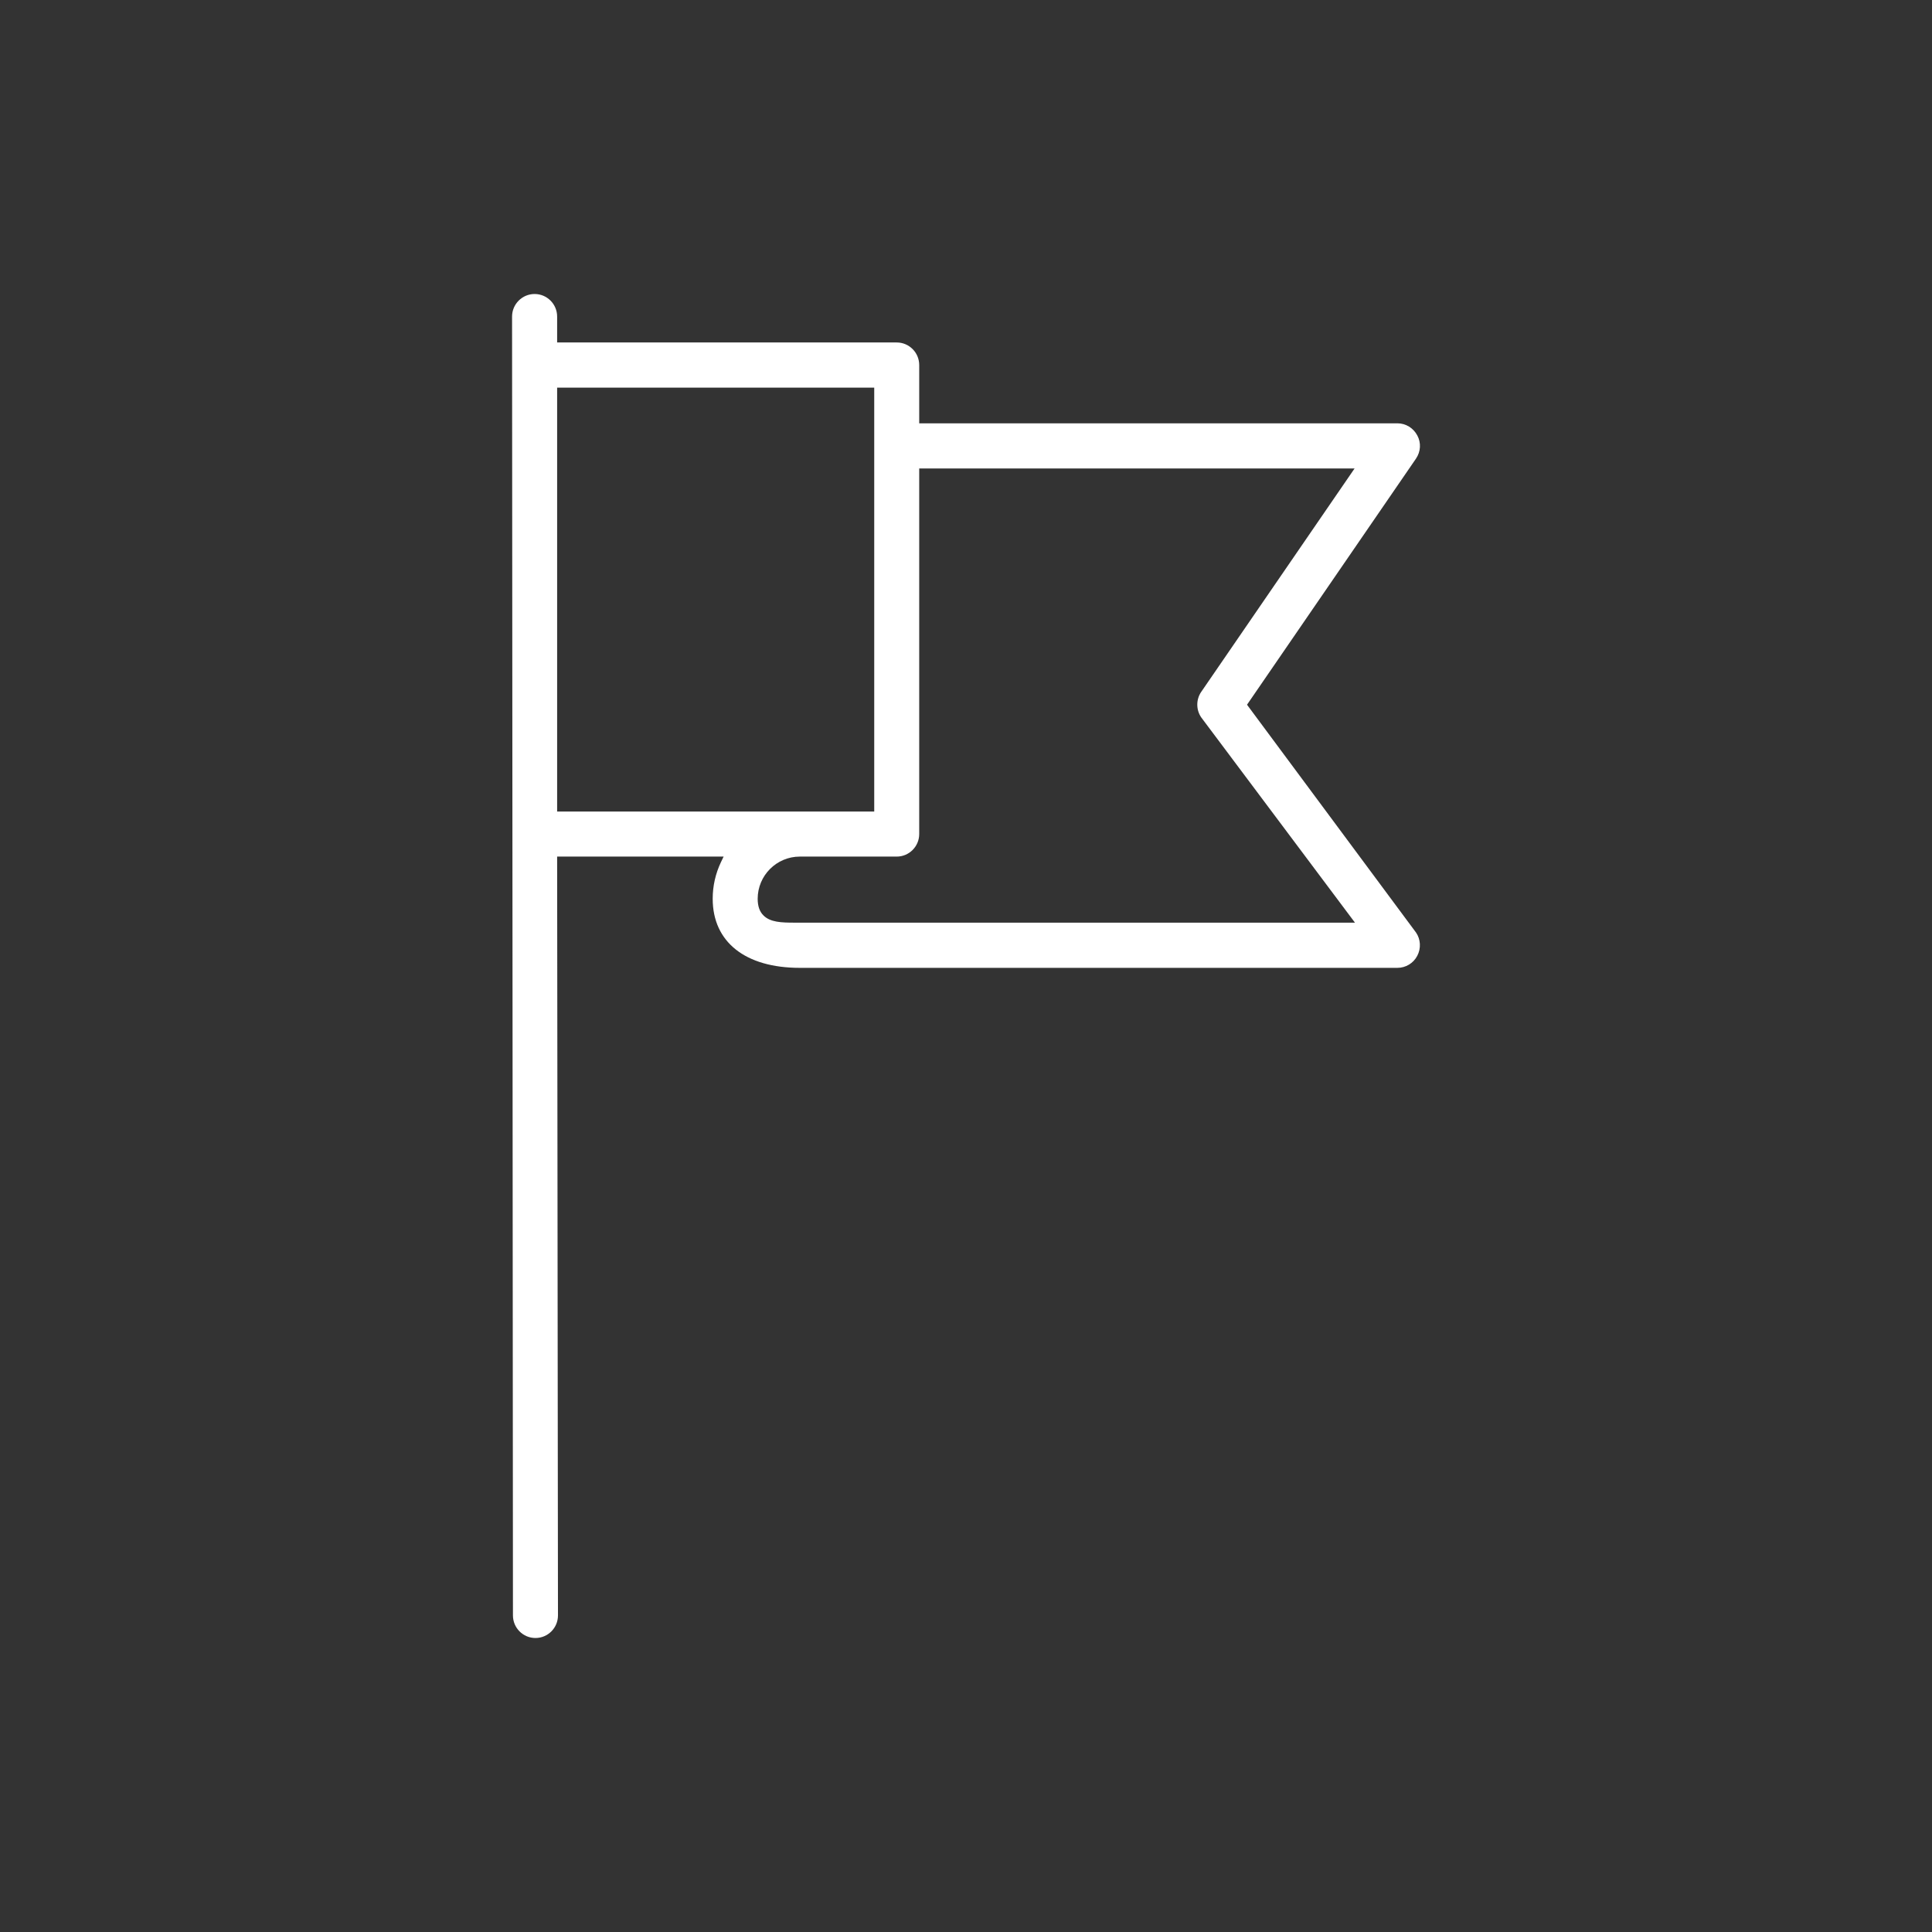 <?xml version="1.0" encoding="utf-8"?>
<!-- Generator: Adobe Illustrator 15.0.2, SVG Export Plug-In  -->
<!DOCTYPE svg PUBLIC "-//W3C//DTD SVG 1.1//EN" "http://www.w3.org/Graphics/SVG/1.1/DTD/svg11.dtd">
<svg version="1.1"
	 xmlns="http://www.w3.org/2000/svg" xmlns:xlink="http://www.w3.org/1999/xlink" xmlns:a="http://ns.adobe.com/AdobeSVGViewerExtensions/3.0/"
	 x="0px" y="0px" width="46px" height="46px" viewBox="0 0 46 46" enable-background="new 0 0 46 46" xml:space="preserve">
<rect x="0" y="0" width="46" height="46" fill="#333333" stroke="none"/>
<defs>
</defs>
<rect display="none" width="46" height="46"/>
<path display="none" fill="#FFFFFF" d="M23.002,35.198c-0.034,0-0.068,0-0.104,0c-6.711-0.056-12.126-5.573-12.07-12.3
	c0.026-3.258,1.317-6.311,3.636-8.595c2.317-2.286,5.369-3.527,8.637-3.502c6.711,0.055,12.125,5.572,12.07,12.299
	c-0.027,3.258-1.318,6.311-3.637,8.596C29.242,33.957,26.215,35.198,23.002,35.198z M22.997,11.945c-2.91,0-5.651,1.125-7.729,3.173
	c-2.101,2.07-3.271,4.837-3.295,7.79c-0.05,6.096,4.855,11.096,10.937,11.146c2.925,0.016,5.724-1.104,7.824-3.174
	c2.102-2.07,3.271-4.837,3.295-7.79l0.572,0.005l-0.572-0.005c0.051-6.095-4.855-11.095-10.936-11.146
	C23.06,11.945,23.028,11.945,22.997,11.945z"/>
<path display="none" fill="#FFFFFF" d="M22.688,25.328c-0.128,0-0.256-0.045-0.358-0.135l-4.058-3.548
	c-0.227-0.197-0.25-0.541-0.051-0.768c0.197-0.227,0.541-0.249,0.768-0.052l3.69,3.227l5.411-4.979
	c0.221-0.203,0.566-0.189,0.77,0.031c0.203,0.222,0.189,0.566-0.033,0.77l-5.77,5.309C22.952,25.28,22.82,25.328,22.688,25.328z"/>
<circle display="none" fill="#FFFFFF" cx="23" cy="13.964" r="0.487"/>
<circle display="none" fill="#FFFFFF" cx="18.482" cy="15.175" r="0.487"/>
<circle display="none" fill="#FFFFFF" cx="15.175" cy="18.482" r="0.487"/>
<circle display="none" fill="#FFFFFF" cx="13.965" cy="23" r="0.487"/>
<circle display="none" fill="#FFFFFF" cx="15.175" cy="27.518" r="0.487"/>
<circle display="none" fill="#FFFFFF" cx="18.482" cy="30.825" r="0.487"/>
<circle display="none" fill="#FFFFFF" cx="23" cy="32.036" r="0.487"/>
<circle display="none" fill="#FFFFFF" cx="27.518" cy="30.825" r="0.488"/>
<circle display="none" fill="#FFFFFF" cx="30.825" cy="27.518" r="0.488"/>
<circle display="none" fill="#FFFFFF" cx="32.035" cy="23" r="0.487"/>
<circle display="none" fill="#FFFFFF" cx="30.825" cy="18.482" r="0.488"/>
<circle display="none" fill="#FFFFFF" cx="27.519" cy="15.175" r="0.488"/>
<path display="none" fill="#FFFFFF" d="M18.555,28.795c-2.73,0-5.299-1.063-7.23-2.994c-1.928-1.929-2.99-4.497-2.99-7.231
	s1.063-5.303,2.99-7.23c1.932-1.932,4.5-2.995,7.23-2.995c2.731,0,5.299,1.063,7.23,2.995c3.987,3.987,3.987,10.474,0,14.462
	C23.854,27.732,21.286,28.795,18.555,28.795z M18.555,9.64c-2.385,0-4.627,0.929-6.313,2.615c-1.684,1.684-2.61,3.926-2.61,6.314
	c0,2.388,0.927,4.63,2.61,6.313c1.687,1.688,3.929,2.615,6.313,2.615s4.627-0.928,6.314-2.615c3.481-3.481,3.481-9.146,0-12.627
	C23.182,10.569,20.939,9.64,18.555,9.64z"/>
<path display="none" fill="#FFFFFF" d="M18.555,25.658c-1.893,0-3.673-0.738-5.012-2.076c-1.337-1.338-2.073-3.117-2.073-5.013
	s0.736-3.676,2.073-5.013c1.339-1.339,3.119-2.076,5.012-2.076c1.894,0,3.673,0.737,5.013,2.076c2.764,2.764,2.764,7.262,0,10.025
	C22.228,24.92,20.448,25.658,18.555,25.658z M18.555,12.666c-1.576,0-3.059,0.614-4.174,1.729c-1.113,1.113-1.726,2.596-1.726,4.175
	s0.612,3.062,1.726,4.174c1.115,1.115,2.598,1.729,4.174,1.729c1.577,0,3.059-0.614,4.175-1.729c2.302-2.302,2.302-6.047,0-8.349
	C21.613,13.28,20.131,12.666,18.555,12.666z"/>
<path display="none" fill="#FFFFFF" d="M27.894,28.625c-0.166,0-0.332-0.063-0.458-0.189l-2.482-2.482
	c-0.253-0.254-0.253-0.664,0-0.916c0.253-0.254,0.663-0.254,0.916,0l2.482,2.482c0.253,0.252,0.253,0.662,0,0.916
	C28.225,28.563,28.059,28.625,27.894,28.625z"/>
<path display="none" fill="#FFFFFF" d="M35.421,37.656c-0.325,0-0.632-0.127-0.861-0.357l-7.365-7.365
	c-0.476-0.475-0.476-1.248,0-1.723l1.025-1.027c0.476-0.475,1.249-0.475,1.725,0l7.364,7.365c0.23,0.23,0.357,0.537,0.357,0.863
	c0,0.324-0.127,0.631-0.357,0.861l0,0l-1.025,1.025C36.053,37.529,35.747,37.656,35.421,37.656z M28.166,29.072l7.255,7.256
	l0.917-0.916l-7.256-7.256L28.166,29.072z M36.851,35.814h0.007H36.851z M36.393,35.357L36.393,35.357L36.393,35.357z"/>
<polygon display="none" stroke="#FFFFFF" stroke-width="0.959" stroke-linecap="round" stroke-linejoin="round" stroke-miterlimit="10" points="
	34.15,35.232 8.149,31.352 11.85,22.834 37.852,26.715 "/>
<polygon display="none" stroke="#FFFFFF" stroke-width="0.959" stroke-linecap="round" stroke-linejoin="round" stroke-miterlimit="10" points="
	34.15,29.164 8.149,25.283 11.85,16.765 37.852,20.646 "/>
<polygon display="none" stroke="#FFFFFF" stroke-width="0.959" stroke-linecap="round" stroke-linejoin="round" stroke-miterlimit="10" points="
	34.15,23.166 8.149,19.285 11.85,10.767 37.852,14.648 "/>
<path display="none" fill="#FFFFFF" d="M13.351,26.058c-3.949,0-7.162-3.509-7.162-7.823c0-4.313,3.213-7.822,7.162-7.822
	s7.161,3.509,7.161,7.822C20.512,22.549,17.3,26.058,13.351,26.058z M13.351,11.514c-3.342,0-6.06,3.015-6.06,6.721
	c0,3.706,2.718,6.721,6.06,6.721c3.341,0,6.06-3.015,6.06-6.721C19.41,14.529,16.691,11.514,13.351,11.514z"/>
<path display="none" fill="#FFFFFF" d="M43.021,35.588H2.979c-0.305,0-0.551-0.246-0.551-0.551s0.246-0.551,0.551-0.551h40.041
	c0.305,0,0.551,0.246,0.551,0.551S43.325,35.588,43.021,35.588z"/>
<path display="none" fill="#FFFFFF" d="M20.755,35.588H5.946c-0.271,0-0.502-0.197-0.544-0.465
	c-0.064-0.406-0.095-0.771-0.095-1.115v-1.763c0-2.515,1.35-4.875,3.523-6.161c0.209-0.125,0.475-0.096,0.653,0.068
	c1.085,0.999,2.458,1.549,3.866,1.549s2.781-0.55,3.866-1.549c0.178-0.164,0.443-0.192,0.653-0.068
	c2.173,1.286,3.523,3.646,3.523,6.161v1.763c0,0.344-0.031,0.709-0.095,1.115C21.257,35.391,21.026,35.588,20.755,35.588z
	 M6.432,34.486H20.27c0.015-0.168,0.022-0.326,0.022-0.479v-1.763c0-1.996-1.007-3.878-2.651-5.003
	c-1.234,1.01-2.742,1.561-4.29,1.561s-3.056-0.551-4.29-1.561c-1.645,1.125-2.651,3.007-2.651,5.003v1.763
	C6.409,34.16,6.417,34.318,6.432,34.486z"/>
<path display="none" fill="#FFFFFF" d="M29.887,30.889c-0.083,0-0.167-0.019-0.244-0.057c-0.188-0.093-0.307-0.284-0.307-0.494
	v-2.224h-3.935c-0.305,0-0.552-0.247-0.552-0.551V11.844c0-0.304,0.247-0.551,0.552-0.551h16.737c0.305,0,0.552,0.247,0.552,0.551
	v15.719c0,0.304-0.247,0.551-0.552,0.551h-8.417l-3.501,2.663C30.123,30.852,30.006,30.889,29.887,30.889z M25.952,27.012h3.935
	c0.305,0,0.551,0.247,0.551,0.552l0.001,1.664l2.764-2.103c0.096-0.073,0.213-0.113,0.334-0.113h8.052V12.396H25.952V27.012z"/>
<polygon display="none" fill="#FFFFFF" points="30.654,23.904 37.634,27.106 36.868,24.245 37.998,21.659 "/>
<path display="none" fill="#FFFFFF" d="M22.263,29.342h-3.157c-0.146,0-0.284-0.063-0.379-0.174s-0.137-0.257-0.115-0.4
	c0.121-0.81,0.164-1.511,0.164-2.678V14.549c0-0.756-0.014-1.354-0.043-2.018c-0.016-0.32,0.106-0.635,0.333-0.863
	c0.226-0.229,0.543-0.355,0.862-0.34c0.564,0.022,1.079,0.033,1.887,0.033h4.458c2.207,0,3.764,0.528,4.897,1.661
	c0.959,0.936,1.469,2.328,1.469,4.022c0,1.746-0.527,3.184-1.567,4.271c-1.156,1.156-2.713,1.69-4.905,1.69h-3.574v3.063
	c0,1.194,0.046,1.949,0.165,2.694c0.022,0.145-0.019,0.292-0.114,0.403C22.548,29.277,22.409,29.342,22.263,29.342z M19.675,28.342
	h2.016c-0.069-0.63-0.099-1.32-0.099-2.273v-3.563c0-0.276,0.224-0.5,0.5-0.5h4.074c1.91,0,3.242-0.441,4.19-1.39
	c0.849-0.887,1.282-2.091,1.282-3.571c0-1.419-0.405-2.563-1.171-3.311c-0.938-0.938-2.271-1.373-4.195-1.373h-4.458
	c-0.825,0-1.35-0.012-1.926-0.034c-0.044-0.001-0.097,0.027-0.114,0.046c-0.018,0.018-0.046,0.056-0.044,0.113
	c0.031,0.678,0.045,1.29,0.045,2.063V26.09C19.775,27.022,19.747,27.692,19.675,28.342z M26.166,20.553h-4.074
	c-0.276,0-0.5-0.224-0.5-0.5v-5.738c0-0.276,0.224-0.5,0.5-0.5h4.074c1.271,0,2.103,0.287,2.693,0.93
	c0.545,0.57,0.836,1.397,0.836,2.386C29.695,19.306,28.409,20.553,26.166,20.553z M22.592,19.553h3.574
	c1.679,0,2.529-0.815,2.529-2.423c0-0.727-0.195-1.314-0.565-1.702c-0.397-0.432-0.982-0.613-1.964-0.613h-3.574V19.553z"/>
<path display="none" fill="#FFFFFF" d="M35.183,34.673H2.25c-0.277,0-0.526-0.171-0.626-0.431c-0.099-0.26-0.026-0.554,0.181-0.738
	l10.924-9.728c0.123-0.109,0.281-0.17,0.445-0.17h2.499c0.369,0,0.669,0.3,0.669,0.67c0,0.369-0.3,0.669-0.669,0.669h-2.244
	l-9.421,8.39H34.88l7.389-8.39h-6.435c-0.37,0-0.67-0.3-0.67-0.669c0-0.37,0.3-0.67,0.67-0.67h7.916
	c0.263,0,0.502,0.154,0.609,0.395c0.109,0.239,0.066,0.52-0.106,0.718l-8.568,9.728C35.558,34.591,35.375,34.673,35.183,34.673z"/>
<path fill="#FFFFFF" d="M33.714,22.202l-4.023-5.423l4.023-5.859c0.113-0.166,0.126-0.377,0.032-0.551
	c-0.094-0.179-0.275-0.29-0.475-0.29H21.886V8.691c0-0.296-0.24-0.537-0.536-0.537h-8.085V7.537c0-0.296-0.24-0.537-0.536-0.537
	s-0.537,0.241-0.537,0.537l0.021,30.926c0,0.296,0.24,0.537,0.536,0.537s0.536-0.241,0.536-0.537l-0.02-18.068h3.964l-0.061,0.127
	c-0.132,0.277-0.199,0.572-0.199,0.877c0,1.029,0.776,1.645,2.074,1.645h14.228c0.199,0,0.381-0.11,0.473-0.286
	C33.838,22.581,33.826,22.363,33.714,22.202 M13.265,9.229h7.55v10.093h-7.55V9.229z M18.98,21.968c-0.021,0-0.042,0-0.063,0
	c-0.311,0-0.577-0.009-0.738-0.171c-0.094-0.092-0.139-0.223-0.139-0.398c0-0.554,0.45-1.004,1.003-1.004h2.307
	c0.296,0,0.536-0.241,0.536-0.537v-8.704h10.366l-3.652,5.32c-0.124,0.181-0.124,0.425,0,0.606l3.661,4.888H18.98z"/>
<path display="none" fill="#FFFFFF" d="M28.107,34.766c-0.07,0-0.143-0.012-0.211-0.036L8.963,27.912H3.158
	c-0.346,0-0.626-0.28-0.626-0.626v-8.572c0-0.346,0.28-0.626,0.626-0.626h5.806l18.933-6.816c0.191-0.069,0.406-0.041,0.572,0.077
	c0.166,0.117,0.266,0.309,0.266,0.512V34.14c0,0.203-0.1,0.395-0.266,0.512C28.361,34.728,28.236,34.766,28.107,34.766z
	 M9.042,26.646c0.067,0,0.136,0.011,0.201,0.034l18.239,6.567V12.752L9.244,19.318c-0.113,0.041-0.233,0.048-0.349,0.022h-5.11
	v7.318h5.131C8.958,26.65,9,26.646,9.042,26.646z"/>
<path display="none" fill="#FFFFFF" d="M35.84,28.381c-0.162,0-0.322-0.062-0.443-0.184c-0.246-0.244-0.246-0.642,0-0.886
	c2.377-2.377,2.377-6.246,0-8.623c-0.246-0.244-0.246-0.642,0-0.887c0.244-0.244,0.641-0.244,0.885,0
	c2.867,2.866,2.867,7.529,0,10.396C36.16,28.319,36,28.381,35.84,28.381z"/>
<path display="none" fill="#FFFFFF" d="M39.238,32.329c-0.162,0-0.322-0.062-0.443-0.184c-0.246-0.245-0.246-0.642,0-0.887
	C41,29.053,42.215,26.12,42.215,23s-1.215-6.053-3.42-8.259c-0.246-0.245-0.246-0.642,0-0.886c0.244-0.245,0.641-0.245,0.885,0
	c2.443,2.443,3.789,5.691,3.789,9.145s-1.346,6.702-3.789,9.146C39.559,32.268,39.398,32.329,39.238,32.329z"/>
<path display="none" fill="#FFFFFF" d="M24.943,31.437c-0.348,0-0.561-0.295-0.561-0.658v-15.81c0-0.364,0.213-0.659,0.561-0.659
	c0.346,0,0.559,0.295,0.559,0.659v15.81C25.502,31.142,25.289,31.437,24.943,31.437z"/>
<path display="none" fill="#FFFFFF" d="M7.013,27.678c-0.346,0-0.56-0.28-0.56-0.627v-8.354c0-0.346,0.214-0.627,0.56-0.627
	c0.347,0,0.561,0.281,0.561,0.627v8.354C7.574,27.397,7.36,27.678,7.013,27.678z"/>
<path display="none" fill="#FFFFFF" d="M11.686,32.684c-0.556,0-1.089-0.092-1.598-0.277c-2.834-1.03-3.762-4.545-3.8-4.694
	c-0.086-0.335,0.117-0.676,0.452-0.762c0.335-0.087,0.676,0.115,0.762,0.451l0,0c0.008,0.029,0.809,3.029,3.02,3.829
	c1.414,0.512,3.156,0.034,5.18-1.419c0.281-0.201,0.673-0.137,0.874,0.144c0.202,0.281,0.138,0.673-0.144,0.875
	C14.713,32.063,13.124,32.684,11.686,32.684z"/>
<path display="none" fill="#FFFFFF" d="M36.299,33.805H9.7c-1.09,0-1.977-0.887-1.977-1.977V14.171c0-1.09,0.887-1.977,1.977-1.977
	h26.599c1.091,0,1.978,0.887,1.978,1.977v17.657C38.276,32.918,37.39,33.805,36.299,33.805z M9.7,12.94
	c-0.679,0-1.231,0.552-1.231,1.231v17.657c0,0.68,0.553,1.232,1.231,1.232h26.599c0.68,0,1.232-0.553,1.232-1.232V14.171
	c0-0.679-0.553-1.231-1.232-1.231H9.7z"/>
<rect x="15.981" y="16.343" display="none" fill="#FFFFFF" width="21.922" height="2.385"/>
<rect x="8.096" y="16.343" display="none" fill="#FFFFFF" width="3.117" height="2.385"/>
<path display="none" fill="#FFFFFF" d="M36.126,31.619H25.247v-6.707h10.879V31.619z M25.992,30.875h9.389v-5.217h-9.389V30.875z"/>
<path display="none" fill="#FFFFFF" d="M16.354,21.6l-2.758-1.551L10.84,21.6v-9.355h5.515V21.6z M13.597,19.195l2.013,1.131V12.99
	h-4.024v7.336L13.597,19.195z"/>
<path display="none" fill="#FFFFFF" d="M35.947,22.878c-0.054-0.757-0.247-1.452-0.576-2.068c-0.264-0.493-0.613-0.938-1.039-1.319
	c-0.611-0.547-1.198-0.805-1.385-0.879c-0.048-1.17-0.316-2.18-0.799-3c-0.389-0.662-0.916-1.203-1.567-1.606
	c-1.1-0.681-2.16-0.735-2.217-0.738c-1.382-0.09-2.438,0.424-2.859,0.671c0.015-0.647,0.07-1.215,0.124-1.632
	c0.091-0.229,0.146-0.48,0.146-0.492c0.096-0.869-0.115-1.614-0.627-2.212c-0.622-0.726-1.581-1.097-2.275-1.28
	c-0.747-0.197-1.342-0.225-1.366-0.226c-1.587-0.091-2.822,0.526-3.579,1.06c-0.797,0.562-1.234,1.137-1.274,1.191
	c-0.608,0.716-0.981,1.538-1.11,2.443c-0.104,0.722-0.052,1.498,0.153,2.305c0.336,1.318,0.962,2.271,1.032,2.374
	c0.878,1.758,0.94,2.61,0.912,2.937c-0.604-1.125-1.514-1.662-2.197-1.915c-0.805-0.299-1.462-0.281-1.49-0.279h-0.002h-0.003
	c-0.945,0.066-1.74,0.35-2.361,0.84c-0.498,0.395-0.885,0.92-1.148,1.563c-0.44,1.073-0.389,2.095-0.385,2.163
	c0.026,1.146,0.27,2.204,0.722,3.146c0.362,0.755,0.859,1.437,1.477,2.026c1.012,0.967,1.998,1.358,2.108,1.4
	c0.849,0.457,2.496,0.766,4.896,0.918c0.07,0.005,0.141,0.009,0.21,0.013c-0.304,0.241-0.783,0.672-1.207,1.274
	c-0.395,0.561-0.656,1.152-0.777,1.76c-0.151,0.761-0.081,1.545,0.207,2.331l0.192,0.474l0.065-0.507
	c0.017-0.162,0.439-3.949,4.494-4.136c0.029,0.242,0.09,0.476,0.182,0.699c0.35,0.856,1.068,1.374,1.552,1.64
	c0.031,0.129,0.399,1.787-1.343,3.635l-0.172,0.182l0.247,0.041l1.371,0.229l0.059,0.01l0.047-0.037
	c0.041-0.032,0.996-0.827,0.773-3.759c0.878,0.075,1.671-0.151,2.215-0.375c0.664-0.273,1.095-0.592,1.147-0.632
	c1.248-0.763,1.956-3.359,1.994-3.501c0.407-1.381,2.959-2.561,2.984-2.572l0.004-0.002l0.004-0.002
	c1.353-0.729,1.944-1.819,2.203-2.604C35.988,23.577,35.949,22.906,35.947,22.878z M28.405,13.752L28.405,13.752l0.003,0
	c0.154,0.006,3.761,0.319,3.994,4.711c-0.793-0.109-1.23-0.181-1.9-0.165c-0.594,0.013-1.213,0.11-1.842,0.289
	c-0.853,0.243-1.59,0.676-1.825,0.806c-0.962-1.413-1.283-3.605-1.281-4.975C25.752,14.289,27.013,13.661,28.405,13.752z
	 M28.659,25.107c0.001,0.019,0.021,1.844-1.311,3.154c-0.94,0.926-2.317,1.382-4.098,1.357c0.062-0.192,0.143-0.39,0.241-0.592
	c0.066-0.107,0.749-1.271,0.448-3.469c-0.003-0.037-0.048-0.529-0.045-0.781c0.007-0.497,0.096-1.263,0.482-2.085
	c0.463-0.988,1.231-1.792,2.284-2.391c0.354,0.466,2.108,2.884,1.997,4.797v0.005V25.107z M22.574,29.414l0.023-0.074
	c-2.047-0.645-3.184-1.959-3.808-3.366c-0.362-2.92,1.872-4.585,1.907-4.611c0.825-0.569,1.488-1.286,1.971-2.134
	c0.387-0.678,0.658-1.438,0.808-2.26c0.198-1.089,0.131-2.2,0.087-2.564c0.781-0.321,1.244-0.747,1.514-1.1
	c-0.031,0.339-0.055,0.948-0.06,1.373c-0.016,1.407,0.183,3.381,1.199,4.885c-2.636,1.512-2.954,3.876-2.967,4.832
	c-0.004,0.285,0.046,0.816,0.048,0.838l0.001,0.003v0.003c0.308,2.246-0.425,3.426-0.432,3.438l-0.004,0.006l-0.003,0.006
	c-0.121,0.247-0.218,0.487-0.288,0.723C22.571,29.41,22.565,29.41,22.574,29.414z M18.132,20.35c0.011-0.02,0.038-0.144,0.079-0.279
	c0.973-4.178,4.228-5.403,4.893-5.612c0.089,0.864,0.228,4.244-2.676,6.243l-0.001,0.002h-0.001
	c-0.023,0.018-0.596,0.436-1.124,1.23c-0.31,0.467-0.54,0.968-0.683,1.487c-0.107,0.392-0.164,0.794-0.174,1.205
	c-0.674-2.112-0.324-4.214-0.317-4.251L18.132,20.35z M18.704,13.76c-0.045-0.11-0.154-0.407-0.214-0.821
	c0.276,0.109,0.767,0.267,1.351,0.297c0.798,0.04,1.811-0.061,2.668-1.24c0.305,0.429,0.534,0.97,0.634,1.652
	c-0.299,0.088-1.119,0.297-2.148,1.069c-0.289,0.216-0.562,0.451-0.817,0.703C19.789,14.686,19.248,14.148,18.704,13.76z
	 M19.249,10.654c0.152,0.002,0.582,0.021,1.086,0.162c-0.098,0.1-0.229,0.258-0.337,0.471c-0.17,0.335-0.311,0.873-0.059,1.564
	c-0.564-0.01-1.033-0.194-1.212-0.274C18.691,12.05,18.776,11.354,19.249,10.654z M20.43,12.852
	c-0.431-1.084,0.214-1.742,0.388-1.894c0.458,0.157,0.952,0.425,1.334,0.881C21.641,12.57,21.001,12.815,20.43,12.852z
	 M25.067,12.097c-0.177,0.386-0.595,0.965-1.57,1.381c-0.117-0.75-0.505-1.389-0.957-1.9c-0.374-0.423-0.761-0.658-1.344-0.896
	c-0.697-0.285-1.359-0.262-1.701-0.281c0.435-0.555,1.088-1.303,2.054-1.789c0.013,0,0.025,0.001,0.038,0.001
	c0.022,0,2.106,0.107,3.102,1.27c0.369,0.431,0.544,0.958,0.523,1.571C25.187,11.788,25.067,12.097,25.067,12.097z M17.044,10.589
	l0.003-0.003c0.014-0.019,1.412-1.946,3.615-2.082c-0.741,0.425-1.429,1.129-1.844,1.689c-0.396,0.533-0.64,1.123-0.726,1.754
	c-0.092,0.667,0.013,1.335,0.108,1.675c-0.223-0.136-0.439-0.247-0.639-0.335c-0.663-0.296-1.233-0.41-1.452-0.445
	c0.079-0.719,0.347-1.563,0.931-2.25L17.044,10.589z M17.265,17.158l-0.003-0.006l-0.005-0.006
	c-0.015-0.022-1.347-2.062-1.252-3.776c0.451,0.078,2.838,0.827,3.711,2.561c-0.261,0.274-0.604,0.571-0.817,0.888
	c-0.398,0.591-0.71,1.461-0.933,2.183C17.881,18.59,17.684,17.996,17.265,17.158z M14.567,28.499l-0.008-0.004l-0.008-0.003
	c-0.036-0.014-3.591-1.376-3.689-5.645v-0.002v-0.002c-0.009-0.146-0.178-3.575,3.247-3.82c0.116-0.002,2.231-0.029,3.181,2.063
	c-0.039,0.258-0.247,1.815,0.121,3.533c0.236,1.104,0.66,2.059,1.261,2.837c0.662,0.859,1.945,1.829,3.019,2.245
	c-0.438-0.003-1.737-0.015-2.5-0.052l-0.031-0.003l-0.06-0.002C17.406,29.559,15.527,29.021,14.567,28.499z M20.076,31.723
	c-0.485,0.311-1.313,0.952-1.629,1.473c-0.273,0.453-0.51,0.928-0.603,1.306c-0.559-2.317,1.968-3.897,2.238-4.079
	c1.047,0.052,1.923-0.039,2.195-0.041c-0.057,0.244-0.082,0.481-0.075,0.709C21.387,31.129,20.672,31.342,20.076,31.723z
	 M24.286,37.354l-0.983-0.164c0.804-0.915,1.079-1.768,1.167-2.335c0.061-0.391,0.043-0.699,0.018-0.891
	c0.097,0.043,0.17,0.059,0.182,0.062l0.021,0.007l0.014,0.004c0.066,0.015,0.103,0.027,0.168,0.038
	C25.054,36.357,24.443,37.183,24.286,37.354z M24.647,33.164c-0.412-0.22-1.079-0.673-1.387-1.426
	c-0.194-0.477-0.114-1.11,0.027-1.687c1.954,0.039,3.472-0.46,4.512-1.485c0.764-0.754,1.113-1.653,1.272-2.275
	c0.165-0.649,0.163-1.129,0.163-1.182c0.054-0.967-0.299-2.143-1.052-3.496c-0.429-0.771-0.769-1.175-0.953-1.42
	c0.571-0.307,2.957-1.724,5.33-0.819l0.002,0.001h0.002c0.025,0.009,2.467,0.886,2.67,3.756c0.001,0.023,0.012,2.285-2.24,3.502
	c-0.147,0.068-2.49,1.164-2.895,2.537v0.002v0.001c-0.007,0.024-0.663,2.448-1.744,3.103l-0.007,0.003l-0.005,0.005
	c-0.016,0.012-1.583,1.415-3.353,1.04C24.791,33.258,24.647,33.164,24.647,33.164z"/>
<path display="none" fill="#FFFFFF" d="M32.814,22.269l-3.685-4.966l3.685-5.366c0.104-0.152,0.115-0.346,0.029-0.505
	c-0.085-0.164-0.252-0.265-0.435-0.265H21.98V9.896c0-0.271-0.221-0.492-0.492-0.492h-7.405V8.839c0-0.271-0.221-0.492-0.491-0.492
	c-0.271,0-0.492,0.22-0.492,0.492l0.019,28.321c0,0.271,0.22,0.492,0.491,0.492c0.271,0,0.491-0.221,0.491-0.492l-0.018-16.546
	h3.631l-0.055,0.116c-0.121,0.254-0.183,0.524-0.183,0.804c0,0.942,0.71,1.505,1.899,1.505h13.034c0.183,0,0.349-0.1,0.434-0.262
	C32.929,22.617,32.917,22.417,32.814,22.269 M14.083,10.389h6.916v9.244h-6.916V10.389z M19.318,22.055c-0.02,0-0.039,0-0.058,0
	c-0.285,0-0.529-0.009-0.677-0.156c-0.085-0.085-0.126-0.204-0.126-0.365c0-0.507,0.411-0.92,0.918-0.92h2.112
	c0.271,0,0.492-0.221,0.492-0.492v-7.97h9.496l-3.346,4.872c-0.113,0.166-0.114,0.389,0,0.556l3.354,4.477H19.318z"/>
<path display="none" fill="#FFFFFF" d="M18.745,7.502L17.715,7.5l-0.037,0.002c-1.844,0.109-2.944,1.418-3.777,2.686
	c-0.868,1.321-1.281,4.163-1.107,5.889c0.204,2.025,2.197,3.3,3.049,3.844c0.553,0.353,0.578,0.748,0.573,1.365l-0.001,0.133
	c0,0.486,0.021,1.436,0.029,1.794c-0.392,0.141-0.651,0.479-0.651,0.854v12.281c0,1.188,1.091,2.153,2.431,2.153
	s2.43-0.966,2.43-2.153V24.065c0-0.383-0.268-0.724-0.669-0.86c0.008-0.336,0.028-1.293,0.028-1.787l-0.001-0.134
	c-0.005-0.616,0.021-1.012,0.573-1.364c0.852-0.544,2.846-1.817,3.05-3.844c0.174-1.725-0.239-4.566-1.108-5.889
	C21.692,8.92,20.592,7.611,18.745,7.502 M19.469,25.229h-2.493v-1.039h2.493V25.229z M16.976,27.831v-1.556h2.493v1.556
	c-0.376-0.201-0.805-0.307-1.246-0.307S17.353,27.63,16.976,27.831 M16.976,29.679c0-0.61,0.56-1.108,1.247-1.108
	s1.246,0.498,1.246,1.108v3.395h-2.493V29.679z M19.469,34.119v2.228c0,0.61-0.559,1.107-1.246,1.107s-1.247-0.497-1.247-1.107
	v-2.228H19.469z M18.829,21.418c0,0.41-0.016,1.169-0.028,1.726h-1.176c-0.013-0.557-0.027-1.315-0.027-1.726l0.001-0.127
	c0.004-0.646,0.011-1.533-1.065-2.22c-0.781-0.499-2.406-1.538-2.563-3.089c-0.157-1.564,0.217-4.15,0.953-5.27
	c0.707-1.076,1.537-2.083,2.812-2.167h0.951c0.754,0.049,1.617,0.345,2.815,2.167c0.736,1.119,1.11,3.705,0.953,5.27
	c-0.156,1.551-1.782,2.59-2.563,3.09c-1.075,0.686-1.068,1.572-1.063,2.221L18.829,21.418z"/>
<path display="none" fill="#FFFFFF" d="M33.244,15.394v-7.37c0-0.288-0.266-0.522-0.592-0.522s-0.591,0.234-0.591,0.522
	l-0.001,7.362c0,0.007,0,0.014,0.001,0.017v0.097c0,0.321-0.295,0.583-0.656,0.583c-0.362,0-0.656-0.262-0.656-0.583V8.023
	c0-0.288-0.266-0.522-0.591-0.522c-0.28,0-0.524,0.176-0.58,0.417c-0.01,0.04-0.016,0.078-0.016,0.117v7.476
	c0,0.321-0.257,0.583-0.572,0.583c-0.293,0-0.538-0.224-0.568-0.513c0-0.027,0.001-0.055,0.001-0.082V8.023
	c0-0.288-0.265-0.522-0.591-0.522c-0.24,0-0.455,0.127-0.547,0.321c-0.033,0.067-0.051,0.139-0.051,0.213v7.476l0.002,0.052
	c-0.036,0.296-0.316,0.52-0.652,0.52c-0.361,0-0.655-0.262-0.655-0.583V8.023c0-0.288-0.266-0.522-0.592-0.522
	s-0.592,0.234-0.592,0.522v7.37c-0.004,0.221-0.032,2.189,0.333,3.182c0.385,1.046,1.483,1.684,2.126,1.978v2.684
	c-0.356,0.154-0.586,0.477-0.586,0.829v12.28c0,1.188,1.091,2.154,2.431,2.154s2.43-0.966,2.43-2.154v-12.28
	c0-0.395-0.277-0.738-0.693-0.869v-2.644c0.644-0.294,1.742-0.932,2.126-1.978C33.276,17.582,33.248,15.616,33.244,15.394
	 M30.295,25.229h-2.494v-1.039h2.494V25.229z M29.602,20.221v2.923h-1.214v-2.923c0-0.217-0.147-0.408-0.375-0.486
	c-0.015-0.006-1.458-0.525-1.81-1.482c-0.098-0.266-0.172-0.674-0.22-1.213c0.193,0.059,0.396,0.09,0.601,0.09
	c0.453,0,0.886-0.147,1.225-0.415c0.324,0.275,0.741,0.427,1.182,0.427c0.442,0,0.861-0.152,1.187-0.431
	c0.339,0.271,0.772,0.419,1.229,0.419c0.206,0,0.407-0.031,0.601-0.09c-0.048,0.538-0.122,0.946-0.22,1.213
	c-0.351,0.954-1.795,1.477-1.809,1.482C29.749,19.813,29.602,20.004,29.602,20.221 M27.801,27.83v-1.555h2.494v1.555
	c-0.376-0.199-0.805-0.305-1.246-0.305C28.606,27.525,28.178,27.631,27.801,27.83 M27.801,29.679c0-0.61,0.561-1.108,1.248-1.108
	c0.687,0,1.246,0.498,1.246,1.108v3.395h-2.494V29.679z M30.295,34.119v2.227c0,0.611-0.56,1.108-1.246,1.108
	c-0.688,0-1.248-0.497-1.248-1.108v-2.227H30.295z"/>
<path display="none" fill="#FFFFFF" d="M37.285,16.828c0-3.489-2.811-6.328-6.268-6.328h-1.5v0.013
	c-0.49,0.061-0.932,0.35-1.18,0.787l-7.546,13.226c-0.318,0.562-0.789,1.013-1.36,1.304l-2.772,1.397l-6.233,2.754
	c-1.039,0.459-1.71,1.494-1.711,2.638c0,1.589,1.281,2.882,2.854,2.882h11.992c0.2,0,0.385-0.11,0.48-0.288
	c0.012-0.021,0.193-0.358,0.496-0.917c1.604-2.968,6.318-11.836,6.885-12.859c0.121-0.213,0.295-0.385,0.502-0.503l0.453,14.032
	c0.01,0.3,0.25,0.535,0.547,0.535h1.908c0.273,0,0.508-0.207,0.543-0.482l1.906-14.751c0.002-0.018,0-0.035,0-0.052
	c0-0.007,0.004-0.012,0.004-0.019V16.828z M32.447,19.644c-0.025,0-0.047,0.012-0.072,0.016c-0.787,0.073-1.504,0.528-1.906,1.231
	c-0.66,1.191-6.825,12.746-7.234,13.504H11.569c-0.469,0-0.91-0.185-1.242-0.521c-0.333-0.336-0.516-0.782-0.516-1.255
	c0.001-0.706,0.414-1.344,1.054-1.627l6.085-2.688l2.934,0.592c0.188,0.038,0.381,0.057,0.573,0.057
	c1.035,0,2.005-0.562,2.532-1.467l8.109-14.596c0.131-0.237,0.201-0.506,0.201-0.776c0.002-0.173-0.031-0.339-0.082-0.498
	c2.758,0.105,4.973,2.399,4.973,5.212v2.815h-3.592H32.447z M29.709,11.605c0.133,0.001,0.258,0.054,0.35,0.148
	c0.094,0.096,0.145,0.222,0.145,0.355c0,0.086-0.021,0.169-0.063,0.241L22.04,26.935c-0.395,0.678-1.174,1.03-1.941,0.878
	l-1.535-0.31l1.36-0.687c0.766-0.39,1.395-0.992,1.818-1.74l7.545-13.224C29.373,11.7,29.535,11.605,29.709,11.605 M36.113,20.75
	L34.35,34.395h-0.895L33.014,20.75H36.113z"/>
<path display="none" fill="#FFFFFF" d="M18.406,31.803c-0.023,0.151,0.021,0.297,0.123,0.408l4.146,4.828
	c0.089,0.094,0.206,0.146,0.328,0.146c0.123,0,0.24-0.053,0.331-0.146l4.137-4.827c0.104-0.112,0.146-0.258,0.123-0.409
	l-2.168-15.214c-0.027-0.236-0.217-0.407-0.453-0.407h-3.946c-0.235,0-0.425,0.171-0.452,0.407L18.406,31.803z M25.365,22.643
	l0.004,0.031l1.287,9.035l-0.004,0.006l-3.65,4.311l-0.011-0.014l-3.649-4.303l0.002-0.007l0.457-3.182l0.004-0.004L25.365,22.643z
	 M21.417,17.132h3.166l0.002,0.013l0.613,4.32l-0.006,0.006l-5.167,5.465l0.007-0.046L21.417,17.132z"/>
<path display="none" fill="#FFFFFF" d="M25.17,8.814h-4.433c-0.84,0-1.523,0.656-1.523,1.463c0,0.052,0.009,0.109,0.027,0.169
	l1.103,3c0.104,0.21,0.653,1.248,1.472,1.248h2.269c0.352,0,0.691-0.185,1.012-0.55c0.27-0.307,0.439-0.648,0.484-0.746l1.084-2.953
	c0.02-0.058,0.029-0.114,0.029-0.168C26.693,9.471,26.01,8.814,25.17,8.814 M25.773,10.211l-1.027,2.803
	c-0.162,0.337-0.486,0.728-0.662,0.728h-2.269c-0.179,0-0.498-0.401-0.639-0.678l-1.047-2.857l0.001-0.004
	c0.043-0.245,0.307-0.437,0.601-0.437h4.439c0.291,0,0.557,0.191,0.604,0.436l0.002,0.004L25.773,10.211z"/>
<path display="none" fill="#FFFFFF" d="M34.686,20.807l-0.197-0.01l-0.064-0.188C32.743,15.699,28.152,12.4,23,12.4
	c-0.633,0-1.269,0.051-1.891,0.151l-0.393,0.063l0.056-0.396c0.137-0.981,0.983-1.721,1.967-1.721c0.342,0,0.619-0.28,0.619-0.624
	c0-0.345-0.277-0.624-0.619-0.624c-1.78,0-3.228,1.457-3.228,3.249c0,0.053,0.002,0.111,0.006,0.189l0.012,0.228l-0.215,0.069
	c-3.613,1.175-6.507,4.024-7.739,7.623l-0.064,0.188l-0.196,0.011c-1.984,0.111-3.538,1.767-3.538,3.769s1.554,3.657,3.538,3.769
	l0.196,0.012l0.064,0.188C13.256,33.452,17.848,36.75,23,36.75s9.743-3.298,11.424-8.207l0.064-0.188l0.197-0.012
	c1.983-0.111,3.538-1.767,3.538-3.769C38.224,22.574,36.669,20.918,34.686,20.807 M34.475,27.103c-0.069,0-0.156-0.011-0.276-0.028
	l-0.071-0.01c-0.299-0.042-0.6,0.153-0.682,0.449c-1.303,4.705-5.598,7.989-10.445,7.989s-9.143-3.284-10.445-7.989
	c-0.075-0.268-0.321-0.455-0.598-0.455c-0.026,0-0.054,0.002-0.084,0.006l-0.063,0.008c-0.119,0.019-0.214,0.03-0.284,0.03
	c-1.384,0-2.51-1.134-2.51-2.527c0-1.393,1.126-2.526,2.51-2.526c0.076,0,0.183,0.015,0.284,0.029l0.063,0.009
	c0.027,0.003,0.055,0.005,0.08,0.005c0.275,0,0.528-0.191,0.601-0.455c0.983-3.547,3.659-6.339,7.157-7.469l0.212-0.068l0.124,0.188
	c0.601,0.915,1.607,1.461,2.692,1.461c0.342,0,0.619-0.279,0.619-0.624c0-0.344-0.277-0.623-0.619-0.623
	c-0.329,0-0.655-0.084-0.944-0.241l-0.838-0.456l0.947-0.097c0.377-0.039,0.745-0.06,1.096-0.06c4.848,0,9.143,3.286,10.445,7.989
	c0.074,0.269,0.32,0.455,0.599,0.455c0.029,0,0.057-0.002,0.084-0.005l0.062-0.009c0.125-0.019,0.215-0.029,0.285-0.029
	c1.384,0,2.51,1.134,2.51,2.526C36.984,25.969,35.858,27.103,34.475,27.103"/>
<path display="none" fill="#FFFFFF" d="M26.191,28.136c-0.169-0.015-0.338,0.035-0.467,0.144c-0.695,0.574-1.688,0.904-2.725,0.904
	c-1.037,0-2.03-0.33-2.724-0.904c-0.132-0.108-0.299-0.159-0.469-0.144c-0.17,0.017-0.323,0.099-0.431,0.232
	c-0.224,0.272-0.185,0.679,0.088,0.904c0.933,0.771,2.188,1.196,3.535,1.196c1.347,0,2.603-0.425,3.535-1.196
	c0.271-0.226,0.312-0.631,0.088-0.904C26.514,28.234,26.361,28.152,26.191,28.136"/>
<path display="none" fill="#FFFFFF" d="M17.784,22.883c-0.353,0-0.639,0.288-0.639,0.643v1.051c0,0.354,0.286,0.642,0.639,0.642
	s0.639-0.288,0.639-0.642v-1.051C18.423,23.171,18.137,22.883,17.784,22.883"/>
<path display="none" fill="#FFFFFF" d="M28.215,22.883c-0.352,0-0.639,0.288-0.639,0.643v1.051c0,0.354,0.287,0.642,0.639,0.642
	c0.353,0,0.64-0.288,0.64-0.642v-1.051C28.854,23.171,28.567,22.883,28.215,22.883"/>
<path display="none" fill="#FFFFFF" d="M32.009,22.631c-0.227-0.048-0.464-0.072-0.704-0.072c-0.01,0-0.02,0-0.03,0l-0.086,0.002
	l-0.049-0.075c-2.375-3.661-6.728-5.519-12.938-5.519c-6.231,0-10.591,1.862-12.957,5.533l-0.047,0.073H5.11
	C4.31,22.574,3.55,22.85,2.97,23.35c-0.736,0.634-1.159,1.559-1.159,2.538c0,1.03,0.492,2.022,1.316,2.651l0.063,0.047v4.986
	c0,1.452,1.166,2.633,2.599,2.633h0.159v0.86C5.948,38.133,6.805,39,7.857,39s1.909-0.867,1.909-1.935v-0.86h16.869v0.86
	c0,1.067,0.856,1.935,1.909,1.935c1.054,0,1.909-0.867,1.909-1.935v-0.86h0.16c1.433,0,2.599-1.181,2.599-2.633l-0.001-4.984
	l0.064-0.049c1.055-0.802,1.532-2.168,1.216-3.48C34.203,23.86,33.205,22.885,32.009,22.631 M29.393,36.205v0.86
	c0,0.474-0.381,0.86-0.849,0.86c-0.469,0-0.85-0.387-0.85-0.86v-0.86H29.393z M8.706,36.205v0.86c0,0.474-0.381,0.86-0.849,0.86
	c-0.469,0-0.85-0.387-0.85-0.86v-0.86H8.706z M6.438,22.65c2.23-3.059,6.188-4.609,11.763-4.609c5.559,0,9.512,1.548,11.748,4.602
	l0.115,0.157l-0.175,0.085c-0.245,0.117-0.466,0.258-0.659,0.416c-0.772,0.636-1.216,1.579-1.216,2.587v2.257h-8.435
	c-0.465,0-0.916,0.18-1.271,0.504L18.2,28.746l-0.107-0.098c-0.354-0.324-0.807-0.504-1.271-0.504H8.387v-2.107
	c0-1.337-0.742-2.572-1.892-3.146l-0.171-0.086L6.438,22.65z M17.671,30.079c0,0.475-0.381,0.86-0.85,0.86H7.857
	c-0.469,0-0.85-0.386-0.85-0.86s0.381-0.86,0.85-0.86h8.964C17.29,29.219,17.671,29.604,17.671,30.079 M19.579,29.219h8.965
	c0.468,0,0.849,0.386,0.849,0.86s-0.381,0.86-0.849,0.86h-8.965c-0.468,0-0.849-0.386-0.849-0.86S19.111,29.219,19.579,29.219
	 M7.327,26.037v2.189l-0.105,0.037c-0.762,0.275-1.273,1.005-1.273,1.815c0,1.067,0.856,1.935,1.909,1.935h8.964
	c0.465,0,0.917-0.179,1.271-0.504l0.107-0.098l0.107,0.098c0.355,0.325,0.807,0.504,1.271,0.504h8.965
	c1.053,0,1.909-0.867,1.909-1.935c0-0.811-0.512-1.54-1.273-1.815l-0.106-0.037v-2.339c0-0.684,0.301-1.322,0.825-1.754
	c0.532-0.438,1.205-0.599,1.891-0.452c0.806,0.172,1.477,0.826,1.671,1.632c0.244,1.011-0.166,1.999-1.046,2.517
	c-0.162,0.096-0.264,0.273-0.264,0.465v5.277c0,0.86-0.689,1.56-1.538,1.56H5.788c-0.849,0-1.538-0.699-1.538-1.56v-5.277
	c0-0.19-0.102-0.369-0.264-0.465c-0.698-0.412-1.116-1.138-1.116-1.942c0-0.663,0.287-1.29,0.786-1.721
	c0.099-0.085,0.203-0.159,0.312-0.224c0.007-0.005,0.014-0.01,0.021-0.014c0.109-0.064,0.223-0.119,0.34-0.163
	c0.002-0.001,0.004-0.001,0.006-0.001c0.237-0.089,0.488-0.133,0.746-0.135h0.027c0.122,0,0.245,0.01,0.368,0.03
	C6.531,23.835,7.327,24.856,7.327,26.037 M4.404,23.741c0.073-0.024,0.147-0.044,0.223-0.061
	C4.552,23.697,4.478,23.717,4.404,23.741 M4.735,23.657c0.098-0.017,0.198-0.024,0.299-0.026
	C4.934,23.633,4.833,23.641,4.735,23.657 M4.025,23.908c0.087-0.05,0.177-0.093,0.269-0.129C4.202,23.815,4.112,23.858,4.025,23.908
	 M3.707,24.125c0.068-0.055,0.14-0.106,0.213-0.152C3.847,24.019,3.775,24.07,3.707,24.125 M5.165,23.631
	c0.079,0.003,0.158,0.01,0.238,0.02C5.323,23.641,5.244,23.634,5.165,23.631"/>
<path display="none" fill="#FFFFFF" d="M43.322,8.338C43.234,7.575,42.596,7,41.837,7h-5.995c-0.759,0-1.396,0.575-1.485,1.338
	l-0.864,7.443c-0.018,0.152,0.03,0.306,0.132,0.421c0.101,0.114,0.245,0.181,0.396,0.181h4.287v15.34l-0.084,0.04
	c-0.526,0.251-0.879,0.826-0.879,1.431v4.291c0,0.241-0.194,0.438-0.433,0.438h-0.964c-0.293,0-0.531,0.241-0.531,0.538
	S35.655,39,35.948,39h5.782c0.293,0,0.532-0.242,0.532-0.539s-0.239-0.538-0.532-0.538h-0.964c-0.238,0-0.432-0.197-0.432-0.438
	v-4.344c0-0.445-0.192-0.865-0.527-1.154c-0.105-0.092-0.225-0.168-0.351-0.226l-0.086-0.039V16.383h1.828v2.927l-0.087,0.04
	c-0.532,0.244-0.877,0.787-0.877,1.38c0,0.836,0.671,1.516,1.495,1.516s1.495-0.68,1.495-1.516c0-0.593-0.345-1.135-0.878-1.38
	l-0.085-0.04v-2.927h1.395c0.152,0,0.298-0.066,0.398-0.181c0.099-0.113,0.146-0.262,0.131-0.41L43.322,8.338z M41.73,21.168
	c-0.238,0-0.432-0.197-0.432-0.438s0.193-0.438,0.432-0.438s0.432,0.197,0.432,0.438S41.969,21.168,41.73,21.168 M39.295,37.748
	l0.03,0.175h-0.971l0.029-0.175c0.016-0.088,0.023-0.177,0.023-0.264v-4.291c0-0.238,0.156-0.451,0.355-0.484
	c0.131-0.021,0.258,0.014,0.356,0.098c0.097,0.084,0.152,0.206,0.152,0.334v4.344C39.271,37.574,39.279,37.662,39.295,37.748
	 M35.842,8.077h5.995c0.219,0,0.404,0.166,0.43,0.387l0.794,6.842h-8.442l0.795-6.842C35.438,8.243,35.622,8.077,35.842,8.077"/>
<g display="none">
	<g display="inline">
		<polygon display="none" fill="none" stroke="#FFFFFF" stroke-linejoin="round" stroke-miterlimit="10" points="9.294,34.573 
			9.294,17.856 7.106,15.661 7.358,17.105 6.805,19.392 7.358,21.679 6.805,23.964 7.358,26.251 6.805,28.536 7.358,30.822 
			6.805,33.108 7.358,35.395 7.121,36.753 		"/>
		<path display="none" fill="none" stroke="#FFFFFF" stroke-linecap="round" stroke-linejoin="round" stroke-miterlimit="10" d="
			M35.744,16.539l2.295-2.302l-2.375,0.359l-3.154-0.555l-1.758,0.31L27,9.942c-0.059,0.494-0.277,0.938-0.6,1.282l2.197,3.239
			l-2.395-0.421l-3.154,0.555l-3.153-0.555l-2.394,0.421l2.398-3.139c-0.324-0.344-0.541-0.788-0.602-1.282l-3.951,4.31l-1.76-0.31
			l-3.153,0.555L7.93,14.217l2.314,2.322H35.744z"/>
		<polygon display="none" fill="none" stroke="#FFFFFF" stroke-linejoin="round" stroke-miterlimit="10" points="38.641,21.678 
			39.195,19.392 38.641,17.105 38.918,15.526 36.705,17.745 36.705,34.685 38.902,36.888 38.643,35.403 39.195,33.107 
			38.641,30.821 39.195,28.535 38.641,26.249 39.195,23.964 		"/>
		<polygon display="none" fill="none" stroke="#FFFFFF" stroke-linejoin="round" stroke-miterlimit="10" points="10.174,36.062 
			7.847,38.396 10.436,38.003 13.589,38.558 16.744,38.003 19.897,38.558 23.05,38.003 26.203,38.558 29.357,38.003 32.512,38.558 
			35.664,38.003 38.123,38.376 35.814,36.062 		"/>
		<circle display="none" fill="none" stroke="#FFFFFF" stroke-miterlimit="10" cx="23.146" cy="9.442" r="2"/>
		<path display="none" fill="none" stroke="#FFFFFF" stroke-miterlimit="10" d="M28.344,26.968c-0.227-0.269-0.557-0.428-0.91-0.438
			c-0.35-0.012-0.689,0.129-0.932,0.383l-2.995,3.152l-3.539-5.309c-0.229-0.344-0.616-0.551-1.029-0.551s-0.799,0.207-1.028,0.551
			l-5.2,7.801h20.348L28.344,26.968z"/>
		<path display="none" fill="none" stroke="#FFFFFF" stroke-miterlimit="10" d="M30.568,24.875c1.375,0,2.49-1.114,2.49-2.491
			s-1.115-2.492-2.49-2.492c-1.377,0-2.492,1.115-2.492,2.492S29.191,24.875,30.568,24.875z"/>
	</g>
</g>
<path display="none" fill="#FFFFFF" d="M20.826,21.542h-8.268c-0.439,0-0.796-0.354-0.796-0.79v-8.2c0-0.437,0.356-0.79,0.796-0.79
	h8.268c0.44,0,0.797,0.354,0.797,0.79v8.2C21.623,21.188,21.266,21.542,20.826,21.542 M13.354,19.962h6.676v-6.621h-6.676V19.962z"
	/>
<path display="none" fill="#FFFFFF" d="M33.441,21.542h-8.268c-0.439,0-0.797-0.354-0.797-0.79v-8.2c0-0.437,0.357-0.79,0.797-0.79
	h8.268c0.439,0,0.797,0.354,0.797,0.79v8.2C34.238,21.188,33.881,21.542,33.441,21.542 M25.971,19.962h6.676v-6.621h-6.676V19.962z"
	/>
<path display="none" fill="#FFFFFF" d="M20.826,34.238h-8.268c-0.439,0-0.796-0.354-0.796-0.791v-8.199
	c0-0.438,0.356-0.791,0.796-0.791h8.268c0.44,0,0.797,0.354,0.797,0.791v8.199C21.623,33.885,21.266,34.238,20.826,34.238
	 M13.354,32.658h6.676v-6.621h-6.676V32.658z"/>
<path display="none" fill="#FFFFFF" d="M33.441,34.238h-8.268c-0.439,0-0.797-0.354-0.797-0.791v-8.199
	c0-0.438,0.357-0.791,0.797-0.791h8.268c0.439,0,0.797,0.354,0.797,0.791v8.199C34.238,33.885,33.881,34.238,33.441,34.238
	 M25.971,32.658h6.676v-6.621h-6.676V32.658z"/>
<g display="none">
	<g display="inline">
		<g display="none">
			<path display="inline" fill="#FFFFFF" d="M23,32.346c-0.025,0-0.051,0-0.077,0c-2.458-0.021-4.763-0.994-6.486-2.744
				c-1.725-1.748-2.663-4.063-2.643-6.516c0.021-2.453,0.996-4.751,2.75-6.471c1.753-1.721,4.067-2.649,6.532-2.636
				c2.459,0.02,4.763,0.994,6.486,2.743c1.726,1.748,2.664,4.063,2.644,6.516l0,0C32.164,28.275,28.042,32.346,23,32.346z
				 M22.998,14.841c-2.203,0-4.277,0.847-5.85,2.389c-1.588,1.559-2.474,3.641-2.492,5.863c-0.018,2.221,0.832,4.319,2.395,5.903
				c1.563,1.584,3.651,2.467,5.88,2.486c0.023,0,0.047,0,0.069,0c4.569,0,8.306-3.688,8.344-8.251
				c0.018-2.223-0.833-4.319-2.396-5.903c-1.563-1.585-3.65-2.468-5.88-2.486C23.045,14.841,23.021,14.841,22.998,14.841z
				 M31.775,23.234h0.004H31.775z"/>
		</g>
		<g display="none">
			<path display="inline" fill="#FFFFFF" d="M22.764,24.916c-0.096,0-0.192-0.033-0.27-0.102l-3.069-2.67
				c-0.172-0.148-0.189-0.408-0.041-0.579c0.149-0.171,0.409-0.189,0.58-0.04l2.793,2.43l4.095-3.749
				c0.167-0.153,0.427-0.142,0.58,0.025s0.142,0.427-0.025,0.58l-4.365,3.998C22.963,24.879,22.863,24.916,22.764,24.916z"/>
		</g>
		<g display="none">
			<g>
				<circle display="inline" fill="#FFFFFF" cx="23" cy="16.361" r="0.369"/>
			</g>
			<g>
				<circle display="inline" fill="#FFFFFF" cx="19.583" cy="17.272" r="0.368"/>
			</g>
			<g>
				<circle display="inline" fill="#FFFFFF" cx="17.081" cy="19.761" r="0.367"/>
			</g>
			<g>
				<circle display="inline" fill="#FFFFFF" cx="16.165" cy="23.162" r="0.367"/>
			</g>
			<g>
				<circle display="inline" fill="#FFFFFF" cx="17.08" cy="26.563" r="0.367"/>
			</g>
			<g>
				<circle display="inline" fill="#FFFFFF" cx="19.582" cy="29.053" r="0.368"/>
			</g>
			<g>
				<circle display="inline" fill="#FFFFFF" cx="23" cy="29.963" r="0.369"/>
			</g>
			<g>
				<circle display="inline" fill="#FFFFFF" cx="26.417" cy="29.052" r="0.368"/>
			</g>
			<g>
				<circle display="inline" fill="#FFFFFF" cx="28.919" cy="26.563" r="0.367"/>
			</g>
			<g>
				<circle display="inline" fill="#FFFFFF" cx="29.835" cy="23.162" r="0.367"/>
			</g>
			<g>
				<circle display="inline" fill="#FFFFFF" cx="28.919" cy="19.761" r="0.367"/>
			</g>
			<g>
				<circle display="inline" fill="#FFFFFF" cx="26.417" cy="17.271" r="0.368"/>
			</g>
		</g>
	</g>
</g>
<path display="none" fill="#FFFFFF" d="M29.131,16.369h-0.947V8.79h-10.42v7.579h-0.947V8.316c0-0.261,0.211-0.474,0.474-0.474
	h11.367c0.263,0,0.474,0.212,0.474,0.474V16.369z"/>
<path display="none" fill="#FFFFFF" d="M28.657,38.158H17.29c-0.263,0-0.474-0.213-0.474-0.475v-8.053h0.947v7.58h10.42v-7.58h0.947
	v8.053C29.131,37.945,28.92,38.158,28.657,38.158z"/>
<path display="none" fill="#FFFFFF" d="M28.684,8.796H17.315c-0.262,0-0.474-0.212-0.474-0.474V5.489
	c0-0.262,0.212-0.474,0.474-0.474h11.368c0.262,0,0.474,0.212,0.474,0.474v2.833C29.157,8.584,28.945,8.796,28.684,8.796z
	 M17.789,7.849H28.21V5.962H17.789V7.849z"/>
<path display="none" fill="#FFFFFF" d="M28.657,40.984H17.29c-0.263,0-0.474-0.211-0.474-0.473v-2.834
	c0-0.262,0.211-0.475,0.474-0.475h11.367c0.263,0,0.474,0.213,0.474,0.475v2.834C29.131,40.773,28.92,40.984,28.657,40.984z
	 M17.764,40.037h10.42V38.15h-10.42V40.037z"/>
</svg>
